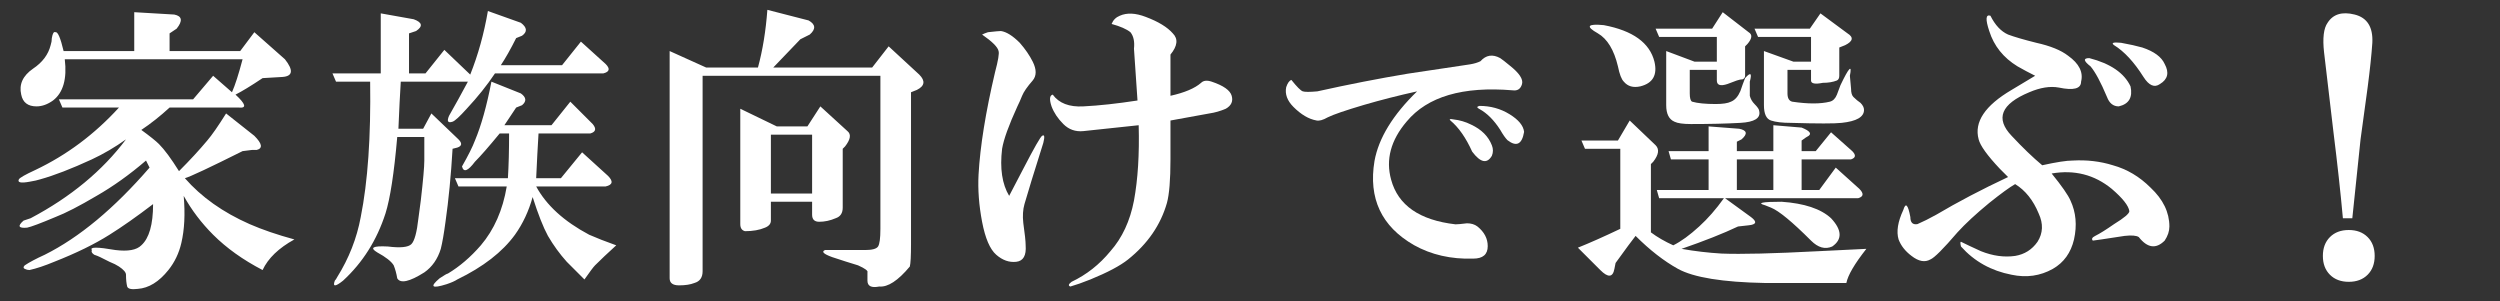 <svg width="282" height="34" viewBox="0 0 282 34" fill="none" xmlns="http://www.w3.org/2000/svg">
<rect x="0" y="0" width="282" height="34" fill="#333333" stroke="none"/>
<path d="M19.128 12.133C18.065 13.107 17.003 13.948 15.94 14.656C16.914 15.365 17.578 15.896 17.932 16.25C18.552 16.87 19.305 17.888 20.19 19.305C21.43 18.065 22.492 16.914 23.378 15.852C23.909 15.232 24.617 14.213 25.503 12.797L28.69 15.32C29.575 16.206 29.664 16.737 28.956 16.914C28.867 16.914 28.69 16.914 28.424 16.914L27.362 17.047C23.643 18.906 21.474 19.924 20.854 20.102C22.713 22.227 25.148 23.953 28.159 25.281C29.575 25.901 31.258 26.477 33.206 27.008C31.435 27.982 30.239 29.133 29.62 30.461C27.406 29.31 25.547 27.982 24.042 26.477C22.713 25.148 21.607 23.688 20.721 22.094C20.898 24.13 20.81 25.901 20.456 27.406C20.19 28.557 19.703 29.576 18.995 30.461C17.932 31.789 16.781 32.497 15.542 32.586C14.833 32.675 14.435 32.586 14.346 32.32C14.258 31.966 14.213 31.523 14.213 30.992C14.213 30.727 13.948 30.417 13.417 30.062C13.151 29.885 12.797 29.708 12.354 29.531L11.292 29C11.114 28.912 10.893 28.823 10.627 28.734C10.362 28.557 10.273 28.38 10.362 28.203C10.096 27.849 10.982 27.849 13.018 28.203C14.435 28.38 15.409 28.203 15.94 27.672C16.825 26.875 17.268 25.326 17.268 23.023C15.409 24.44 13.771 25.591 12.354 26.477C10.672 27.539 8.591 28.557 6.112 29.531C5.049 29.974 4.12 30.284 3.323 30.461C3.146 30.461 2.969 30.417 2.792 30.328C2.614 30.24 2.614 30.107 2.792 29.93C3.323 29.576 4.075 29.177 5.049 28.734C8.945 26.787 12.885 23.51 16.87 18.906L16.471 18.109C14.612 19.703 12.752 21.031 10.893 22.094C8.945 23.245 7.396 24.042 6.245 24.484C4.562 25.193 3.5 25.591 3.057 25.68C2.083 25.768 1.95 25.503 2.659 24.883C2.924 24.794 3.19 24.706 3.456 24.617C7.971 22.227 11.557 19.26 14.213 15.719C12.974 16.604 11.69 17.357 10.362 17.977C8.06 19.039 6.112 19.792 4.518 20.234C4.253 20.323 3.854 20.412 3.323 20.5C2.349 20.677 1.95 20.588 2.127 20.234C2.216 20.057 2.836 19.703 3.987 19.172C7.529 17.49 10.672 15.143 13.417 12.133H7.042L6.643 11.203H21.784L24.042 8.547L26.167 10.406C26.521 9.609 26.919 8.37 27.362 6.688H7.307C7.573 8.901 7.13 10.45 5.979 11.336C5.359 11.779 4.739 12 4.12 12C3.146 12 2.57 11.557 2.393 10.672C2.127 9.521 2.57 8.547 3.721 7.75C4.784 7.042 5.448 6.156 5.713 5.094C5.802 4.828 5.846 4.562 5.846 4.297C5.935 3.766 6.068 3.544 6.245 3.633C6.51 3.544 6.82 4.253 7.174 5.758H15.143V1.375L19.659 1.641C20.544 1.818 20.633 2.349 19.924 3.234L19.128 3.766V5.758H27.096L28.69 3.633L32.143 6.688C33.117 7.927 33.029 8.591 31.878 8.68L29.62 8.812C28.292 9.698 27.273 10.318 26.565 10.672C27.716 11.734 27.849 12.221 26.963 12.133H19.128ZM44.808 15.453C44.454 19.526 44.011 22.404 43.48 24.086C42.506 27.096 40.912 29.62 38.699 31.656C37.813 32.365 37.503 32.365 37.769 31.656C37.858 31.568 37.946 31.435 38.035 31.258C39.363 29.133 40.248 26.875 40.691 24.484C41.488 20.5 41.842 15.409 41.753 9.211H37.902L37.503 8.281H42.949V1.508L46.667 2.172C47.642 2.526 47.73 2.969 46.933 3.5L46.136 3.766V8.281H47.996L50.121 5.625L53.042 8.414C53.928 6.201 54.592 3.81 55.035 1.242L58.753 2.57C59.462 3.102 59.506 3.589 58.886 4.031L58.222 4.297C57.602 5.536 57.027 6.555 56.496 7.352H63.402L65.527 4.695L68.316 7.219C68.847 7.75 68.759 8.104 68.05 8.281H55.832C54.946 9.609 53.884 10.938 52.644 12.266C51.847 13.151 51.316 13.638 51.05 13.727C50.519 13.904 50.386 13.682 50.652 13.062C51.36 11.823 52.069 10.539 52.777 9.211H45.207C45.118 10.628 45.029 12.398 44.941 14.523H47.73L48.66 12.797L51.714 15.719C52.157 16.162 52.113 16.471 51.582 16.648L51.05 16.781C50.873 19.792 50.608 22.537 50.253 25.016C50.076 26.344 49.899 27.362 49.722 28.07C49.368 29.221 48.748 30.107 47.863 30.727C46.181 31.789 45.162 32.01 44.808 31.391C44.72 30.859 44.587 30.372 44.41 29.93C44.144 29.487 43.524 29 42.55 28.469C41.665 27.938 42.063 27.716 43.746 27.805C45.162 27.982 46.048 27.893 46.402 27.539C46.756 27.185 47.022 26.211 47.199 24.617L47.464 22.625C47.73 20.323 47.863 18.818 47.863 18.109C47.863 17.401 47.863 16.516 47.863 15.453H44.808ZM60.48 21.031C61.631 23.156 63.623 24.971 66.457 26.477C67.253 26.831 68.272 27.229 69.511 27.672C68.537 28.557 67.74 29.31 67.121 29.93C66.944 30.107 66.545 30.638 65.925 31.523C65.305 30.904 64.641 30.24 63.933 29.531C63.136 28.646 62.428 27.672 61.808 26.609C61.277 25.635 60.701 24.174 60.082 22.227C59.639 23.82 58.975 25.237 58.089 26.477C56.673 28.424 54.503 30.107 51.582 31.523C51.316 31.701 50.917 31.878 50.386 32.055C48.704 32.586 48.438 32.365 49.589 31.391C50.121 31.037 50.431 30.859 50.519 30.859C51.847 30.062 53.087 29 54.238 27.672C55.743 25.901 56.717 23.688 57.16 21.031H51.714L51.316 20.102H57.292C57.381 18.685 57.425 17.003 57.425 15.055H56.363C55.123 16.56 54.194 17.622 53.574 18.242C52.777 19.305 52.29 19.482 52.113 18.773C52.821 17.534 53.308 16.56 53.574 15.852C54.282 14.169 54.902 11.956 55.433 9.211L58.753 10.539C59.373 10.982 59.417 11.425 58.886 11.867L58.222 12.133C57.691 12.93 57.248 13.594 56.894 14.125H62.207L64.332 11.469L66.855 13.992C67.298 14.523 67.209 14.878 66.589 15.055H60.746C60.657 16.471 60.569 18.154 60.48 20.102H63.269L65.66 17.18L68.582 19.836C69.201 20.456 69.113 20.854 68.316 21.031H60.48ZM79.254 8.547V30.594C79.254 31.302 78.945 31.745 78.325 31.922C77.882 32.099 77.306 32.188 76.598 32.188C75.89 32.188 75.536 31.922 75.536 31.391V5.758L79.653 7.617H85.497C86.028 5.669 86.382 3.5 86.559 1.109L91.207 2.305C92.004 2.747 92.049 3.279 91.34 3.898L90.278 4.43L87.223 7.617H98.379L100.239 5.227L103.692 8.414C104.4 9.122 104.312 9.698 103.426 10.141L102.762 10.406V27.539C102.762 28.867 102.718 29.708 102.629 30.062C101.301 31.656 100.15 32.409 99.176 32.32C98.291 32.497 97.848 32.276 97.848 31.656V30.727C97.937 30.549 97.582 30.284 96.786 29.93C95.9 29.664 94.926 29.354 93.864 29C92.89 28.646 92.624 28.38 93.067 28.203C93.598 28.203 94.085 28.203 94.528 28.203H97.582C98.379 28.203 98.866 28.07 99.043 27.805C99.221 27.539 99.309 26.875 99.309 25.812V8.547H79.254ZM86.957 22.758V24.883C86.957 25.237 86.736 25.503 86.293 25.68C85.674 25.945 84.921 26.078 84.036 26.078C83.681 25.99 83.504 25.724 83.504 25.281V12.266L87.622 14.258H91.075L92.536 12L95.59 14.789C96.033 15.143 95.945 15.719 95.325 16.516L95.059 16.781V23.422C95.059 24.042 94.793 24.44 94.262 24.617C93.642 24.883 93.023 25.016 92.403 25.016C91.872 25.016 91.606 24.75 91.606 24.219V22.758H86.957ZM86.957 15.188V21.828H91.606V15.188H86.957ZM113.037 16.781C112.771 18.995 113.037 20.766 113.833 22.094L115.427 19.039C116.667 16.648 117.375 15.409 117.552 15.32C117.818 15.143 117.862 15.409 117.685 16.117C116.623 19.482 115.914 21.784 115.56 23.023C115.383 23.643 115.339 24.352 115.427 25.148C115.604 26.388 115.693 27.229 115.693 27.672C115.781 28.823 115.427 29.443 114.63 29.531C113.833 29.62 113.081 29.354 112.373 28.734C111.664 28.115 111.133 26.875 110.779 25.016C110.425 23.156 110.292 21.385 110.38 19.703C110.557 16.516 111.177 12.664 112.24 8.148C112.594 6.82 112.727 6.023 112.638 5.758C112.55 5.315 111.93 4.695 110.779 3.898C110.956 3.81 111.177 3.721 111.443 3.633C112.24 3.544 112.727 3.5 112.904 3.5C113.524 3.589 114.232 4.031 115.029 4.828C115.649 5.536 116.136 6.245 116.49 6.953C116.932 7.839 116.932 8.547 116.49 9.078C115.87 9.786 115.471 10.362 115.294 10.805C115.117 11.247 114.94 11.646 114.763 12C113.789 14.125 113.214 15.719 113.037 16.781ZM127.912 22.625C128.354 20.234 128.531 17.401 128.443 14.125L122.201 14.789C121.315 14.878 120.563 14.612 119.943 13.992C119.323 13.372 118.88 12.708 118.615 12C118.349 11.203 118.393 10.76 118.748 10.672C119.456 11.646 120.607 12.088 122.201 12C123.971 11.912 126.008 11.69 128.31 11.336L127.912 5.492C128 4.695 127.867 4.076 127.513 3.633C127.07 3.279 126.362 2.969 125.388 2.703C125.565 2.26 125.875 1.951 126.318 1.773C127.115 1.419 128.089 1.464 129.24 1.906C130.656 2.438 131.675 3.057 132.294 3.766C132.914 4.385 132.826 5.182 132.029 6.156V10.805C133.623 10.45 134.774 9.964 135.482 9.344C135.748 9.078 136.146 9.034 136.677 9.211C138.005 9.654 138.758 10.185 138.935 10.805C139.112 11.425 138.891 11.912 138.271 12.266C137.651 12.531 137.031 12.708 136.412 12.797L132.029 13.594V17.977C132.029 20.279 131.896 21.917 131.63 22.891C130.922 25.37 129.461 27.495 127.248 29.266C126.362 29.974 124.945 30.727 122.998 31.523C122.112 31.878 121.359 32.143 120.74 32.32C120.474 32.232 120.518 32.055 120.873 31.789C122.555 30.992 124.016 29.841 125.255 28.336C126.583 26.831 127.469 24.927 127.912 22.625Z" fill="white"/>
<path d="M145.082 9.836C145.238 9.367 145.434 9.094 145.668 9.016C146.293 9.797 146.723 10.227 146.957 10.305C147.191 10.383 147.738 10.383 148.598 10.305C152.113 9.523 155.512 8.859 158.793 8.312C160.824 8 163.168 7.648 165.824 7.258C166.293 7.18 166.684 7.062 166.996 6.906C167.621 6.203 168.363 6.086 169.223 6.555C169.457 6.711 169.809 6.984 170.277 7.375C171.371 8.234 171.84 8.938 171.684 9.484C171.527 10.031 171.176 10.266 170.629 10.188C165.004 9.719 161.02 10.891 158.676 13.703C156.879 15.812 156.293 18 156.918 20.266C157.699 23.156 160.121 24.836 164.184 25.305C164.418 25.305 164.848 25.266 165.473 25.188C165.941 25.188 166.332 25.305 166.645 25.539C167.426 26.164 167.816 26.906 167.816 27.766C167.816 28.703 167.27 29.172 166.176 29.172C163.676 29.25 161.449 28.742 159.496 27.648C155.824 25.539 154.34 22.375 155.043 18.156C155.512 15.578 157.113 12.961 159.848 10.305C157.738 10.773 155.746 11.281 153.871 11.828C151.762 12.453 150.395 12.922 149.77 13.234C149.223 13.547 148.793 13.664 148.48 13.586C147.621 13.43 146.762 12.922 145.902 12.062C145.199 11.359 144.926 10.617 145.082 9.836ZM163.598 13.586C163.441 13.43 163.559 13.391 163.949 13.469C164.652 13.547 165.316 13.742 165.941 14.055C167.113 14.602 167.895 15.383 168.285 16.398C168.441 16.789 168.441 17.18 168.285 17.57C167.738 18.508 166.996 18.352 166.059 17.102C165.355 15.539 164.535 14.367 163.598 13.586ZM166.879 12.297C166.566 12.141 166.566 12.023 166.879 11.945C168.129 11.945 169.262 12.258 170.277 12.883C171.293 13.508 171.84 14.172 171.918 14.875C171.684 16.281 171.059 16.594 170.043 15.812C169.809 15.578 169.535 15.188 169.223 14.641C168.52 13.547 167.738 12.766 166.879 12.297Z" fill="white"/>
<path d="M207.073 18.906L209.73 21.297C210.261 21.828 210.217 22.182 209.597 22.359H194.589L197.511 24.484C198.219 25.016 198.131 25.326 197.245 25.414L196.05 25.547C194.368 26.344 192.243 27.185 189.675 28.07C191.18 28.336 192.685 28.513 194.19 28.602C196.404 28.69 200.034 28.602 205.081 28.336L210.526 28.07C209.198 29.753 208.446 31.037 208.269 31.922C204.107 31.922 201.052 31.922 199.105 31.922C194.323 31.833 191.047 31.302 189.276 30.328C187.683 29.443 186.089 28.203 184.495 26.609C184.141 27.052 183.388 28.07 182.237 29.664L182.105 30.328C181.927 31.302 181.396 31.346 180.511 30.461L177.987 27.938C179.315 27.406 180.909 26.698 182.769 25.812V16.781H178.784L178.386 15.852H182.503L183.831 13.594L186.753 16.383C187.196 16.826 187.107 17.445 186.487 18.242L186.222 18.508V26.211C186.93 26.742 187.771 27.229 188.745 27.672C189.631 27.229 190.605 26.521 191.667 25.547C192.641 24.662 193.571 23.599 194.456 22.359H187.151L186.886 21.43H192.73V17.977H188.48L188.214 17.047H192.73V14.258L196.183 14.523C197.068 14.7 197.157 15.099 196.448 15.719L195.917 15.984V17.047H200.034V14.125L203.222 14.391C204.107 14.745 204.373 15.055 204.019 15.32C203.842 15.409 203.576 15.586 203.222 15.852V17.047H204.815L206.542 14.922L208.933 17.047C209.375 17.49 209.331 17.799 208.8 17.977H203.222V21.43H205.214L207.073 18.906ZM195.917 17.977V21.43H200.034V17.977H195.917ZM186.62 6.953C186.974 8.458 186.443 9.388 185.026 9.742C184.23 9.919 183.61 9.742 183.167 9.211C182.901 8.945 182.68 8.37 182.503 7.484C182.06 5.625 181.308 4.385 180.245 3.766C178.828 2.969 179.05 2.659 180.909 2.836C184.185 3.456 186.089 4.828 186.62 6.953ZM193.659 4.164H187.151L186.753 3.234H193.128L194.323 1.375L197.245 3.633C197.688 3.898 197.644 4.341 197.112 4.961L196.847 5.227V8.547C196.847 8.724 196.758 8.857 196.581 8.945C196.404 8.945 196.183 8.99 195.917 9.078L194.855 9.477C194.058 9.742 193.659 9.609 193.659 9.078V7.883H190.605V10.539C190.605 11.07 190.693 11.38 190.87 11.469C191.49 11.646 192.375 11.734 193.526 11.734C194.323 11.734 194.899 11.646 195.253 11.469C195.696 11.292 196.05 10.893 196.315 10.273C196.493 9.742 196.67 9.255 196.847 8.812C197.467 8.104 197.644 8.237 197.378 9.211V10.805C197.467 11.159 197.644 11.469 197.909 11.734C198.263 12.088 198.44 12.354 198.44 12.531C198.618 13.328 197.909 13.771 196.315 13.859C194.722 13.948 192.862 13.992 190.737 13.992C189.852 13.992 189.232 13.904 188.878 13.727C188.258 13.461 187.948 12.841 187.948 11.867V5.758L191.136 6.953H193.659V4.164ZM204.284 4.164H198.308L197.909 3.234H204.151L205.347 1.508L208.401 3.766C209.11 4.208 209.021 4.651 208.136 5.094L207.472 5.359V8.547C207.472 8.812 207.383 8.99 207.206 9.078C206.763 9.255 206.232 9.344 205.612 9.344C204.727 9.521 204.284 9.432 204.284 9.078V7.883H201.628V10.539C201.628 11.07 201.805 11.38 202.159 11.469C203.93 11.734 205.347 11.734 206.409 11.469C206.763 11.38 207.029 11.115 207.206 10.672C207.295 10.406 207.427 10.052 207.605 9.609C208.578 7.573 208.933 7.219 208.667 8.547L208.8 10.008C208.8 10.45 208.888 10.76 209.065 10.938C209.331 11.203 209.597 11.425 209.862 11.602C210.128 11.867 210.261 12.133 210.261 12.398C210.261 13.195 209.42 13.682 207.737 13.859C206.94 13.948 205.037 13.948 202.026 13.859C201.052 13.859 200.3 13.771 199.769 13.594C199.237 13.417 198.972 12.841 198.972 11.867V5.758L202.292 6.953H204.284V4.164ZM204.284 27.141C202.159 25.016 200.654 23.776 199.769 23.422L199.105 23.156C198.131 22.891 198.75 22.758 200.964 22.758C203.532 22.935 205.391 23.555 206.542 24.617C207.782 25.945 207.826 27.008 206.675 27.805C205.878 28.159 205.081 27.938 204.284 27.141ZM229.965 24.086C229.345 22.581 228.46 21.474 227.309 20.766C226.689 21.12 225.715 21.828 224.387 22.891C222.882 24.13 221.686 25.237 220.801 26.211C219.207 28.07 218.189 29.088 217.746 29.266C217.126 29.62 216.418 29.487 215.621 28.867C214.913 28.336 214.426 27.716 214.16 27.008C213.895 26.122 214.072 25.016 214.691 23.688C214.957 22.802 215.223 23.068 215.488 24.484C215.488 25.104 215.754 25.37 216.285 25.281C216.905 25.016 217.613 24.662 218.41 24.219C220.801 22.802 223.501 21.385 226.512 19.969C226.158 19.615 225.848 19.305 225.582 19.039C224.165 17.534 223.368 16.427 223.191 15.719C222.66 13.771 223.9 11.912 226.91 10.141L229.566 8.547C228.858 8.193 228.194 7.839 227.574 7.484C225.98 6.51 224.918 5.182 224.387 3.5C223.944 2.172 223.988 1.596 224.52 1.773C225.051 2.836 225.715 3.544 226.512 3.898C227.22 4.164 228.283 4.474 229.699 4.828C231.293 5.182 232.488 5.669 233.285 6.289C234.525 7.174 235.012 8.148 234.746 9.211C234.746 10.008 233.905 10.229 232.223 9.875C231.249 9.698 230.142 9.875 228.902 10.406C225.715 11.734 225.051 13.372 226.91 15.32C228.15 16.648 229.301 17.755 230.363 18.641C231.957 18.287 233.108 18.109 233.816 18.109C235.41 18.021 236.915 18.198 238.332 18.641C239.926 19.083 241.342 19.924 242.582 21.164C243.999 22.492 244.707 23.953 244.707 25.547C244.707 26.078 244.53 26.609 244.176 27.141C243.202 28.115 242.228 27.982 241.254 26.742C240.988 26.565 240.457 26.521 239.66 26.609C237.358 26.963 236.163 27.141 236.074 27.141C235.897 26.963 235.986 26.787 236.34 26.609C236.871 26.344 237.579 25.901 238.465 25.281C239.616 24.573 240.191 24.086 240.191 23.82C240.103 23.201 239.439 22.359 238.199 21.297C236.251 19.703 233.993 19.128 231.426 19.57C232.577 20.987 233.285 22.005 233.551 22.625C234.171 23.953 234.303 25.414 233.949 27.008C233.595 28.513 232.798 29.62 231.559 30.328C230.142 31.125 228.592 31.346 226.91 30.992C224.608 30.549 222.704 29.487 221.199 27.805C221.111 27.451 221.111 27.273 221.199 27.273C221.73 27.539 222.483 27.893 223.457 28.336C224.785 28.867 226.069 29.044 227.309 28.867C228.371 28.69 229.212 28.159 229.832 27.273C230.452 26.299 230.496 25.237 229.965 24.086ZM240.324 9.742C240.59 10.982 240.147 11.734 238.996 12C238.376 12 237.934 11.646 237.668 10.938C236.96 9.255 236.34 8.104 235.809 7.484C235.012 6.865 234.967 6.555 235.676 6.555C238.066 7.174 239.616 8.237 240.324 9.742ZM243.645 9.477C243.025 9.919 242.405 9.654 241.785 8.68C240.723 6.997 239.616 5.802 238.465 5.094C238.111 4.828 238.376 4.74 239.262 4.828C240.236 5.005 241.033 5.182 241.652 5.359C242.98 5.802 243.822 6.422 244.176 7.219C244.707 8.193 244.53 8.945 243.645 9.477ZM264.278 24.617C264.013 21.695 263.658 18.463 263.216 14.922C262.685 10.318 262.33 7.307 262.153 5.891C261.976 4.297 262.109 3.19 262.552 2.57C263.172 1.596 264.19 1.286 265.606 1.641C267.023 1.995 267.687 3.057 267.599 4.828C267.51 6.156 267.333 7.839 267.067 9.875C266.713 12.443 266.448 14.391 266.27 15.719L265.341 24.617H264.278ZM267.067 30.992C266.536 31.523 265.828 31.789 264.942 31.789C264.057 31.789 263.349 31.523 262.817 30.992C262.286 30.461 262.02 29.753 262.02 28.867C262.02 27.982 262.286 27.273 262.817 26.742C263.349 26.211 264.057 25.945 264.942 25.945C265.828 25.945 266.536 26.211 267.067 26.742C267.599 27.273 267.864 27.982 267.864 28.867C267.864 29.753 267.599 30.461 267.067 30.992Z" fill="white"/>
</svg>

